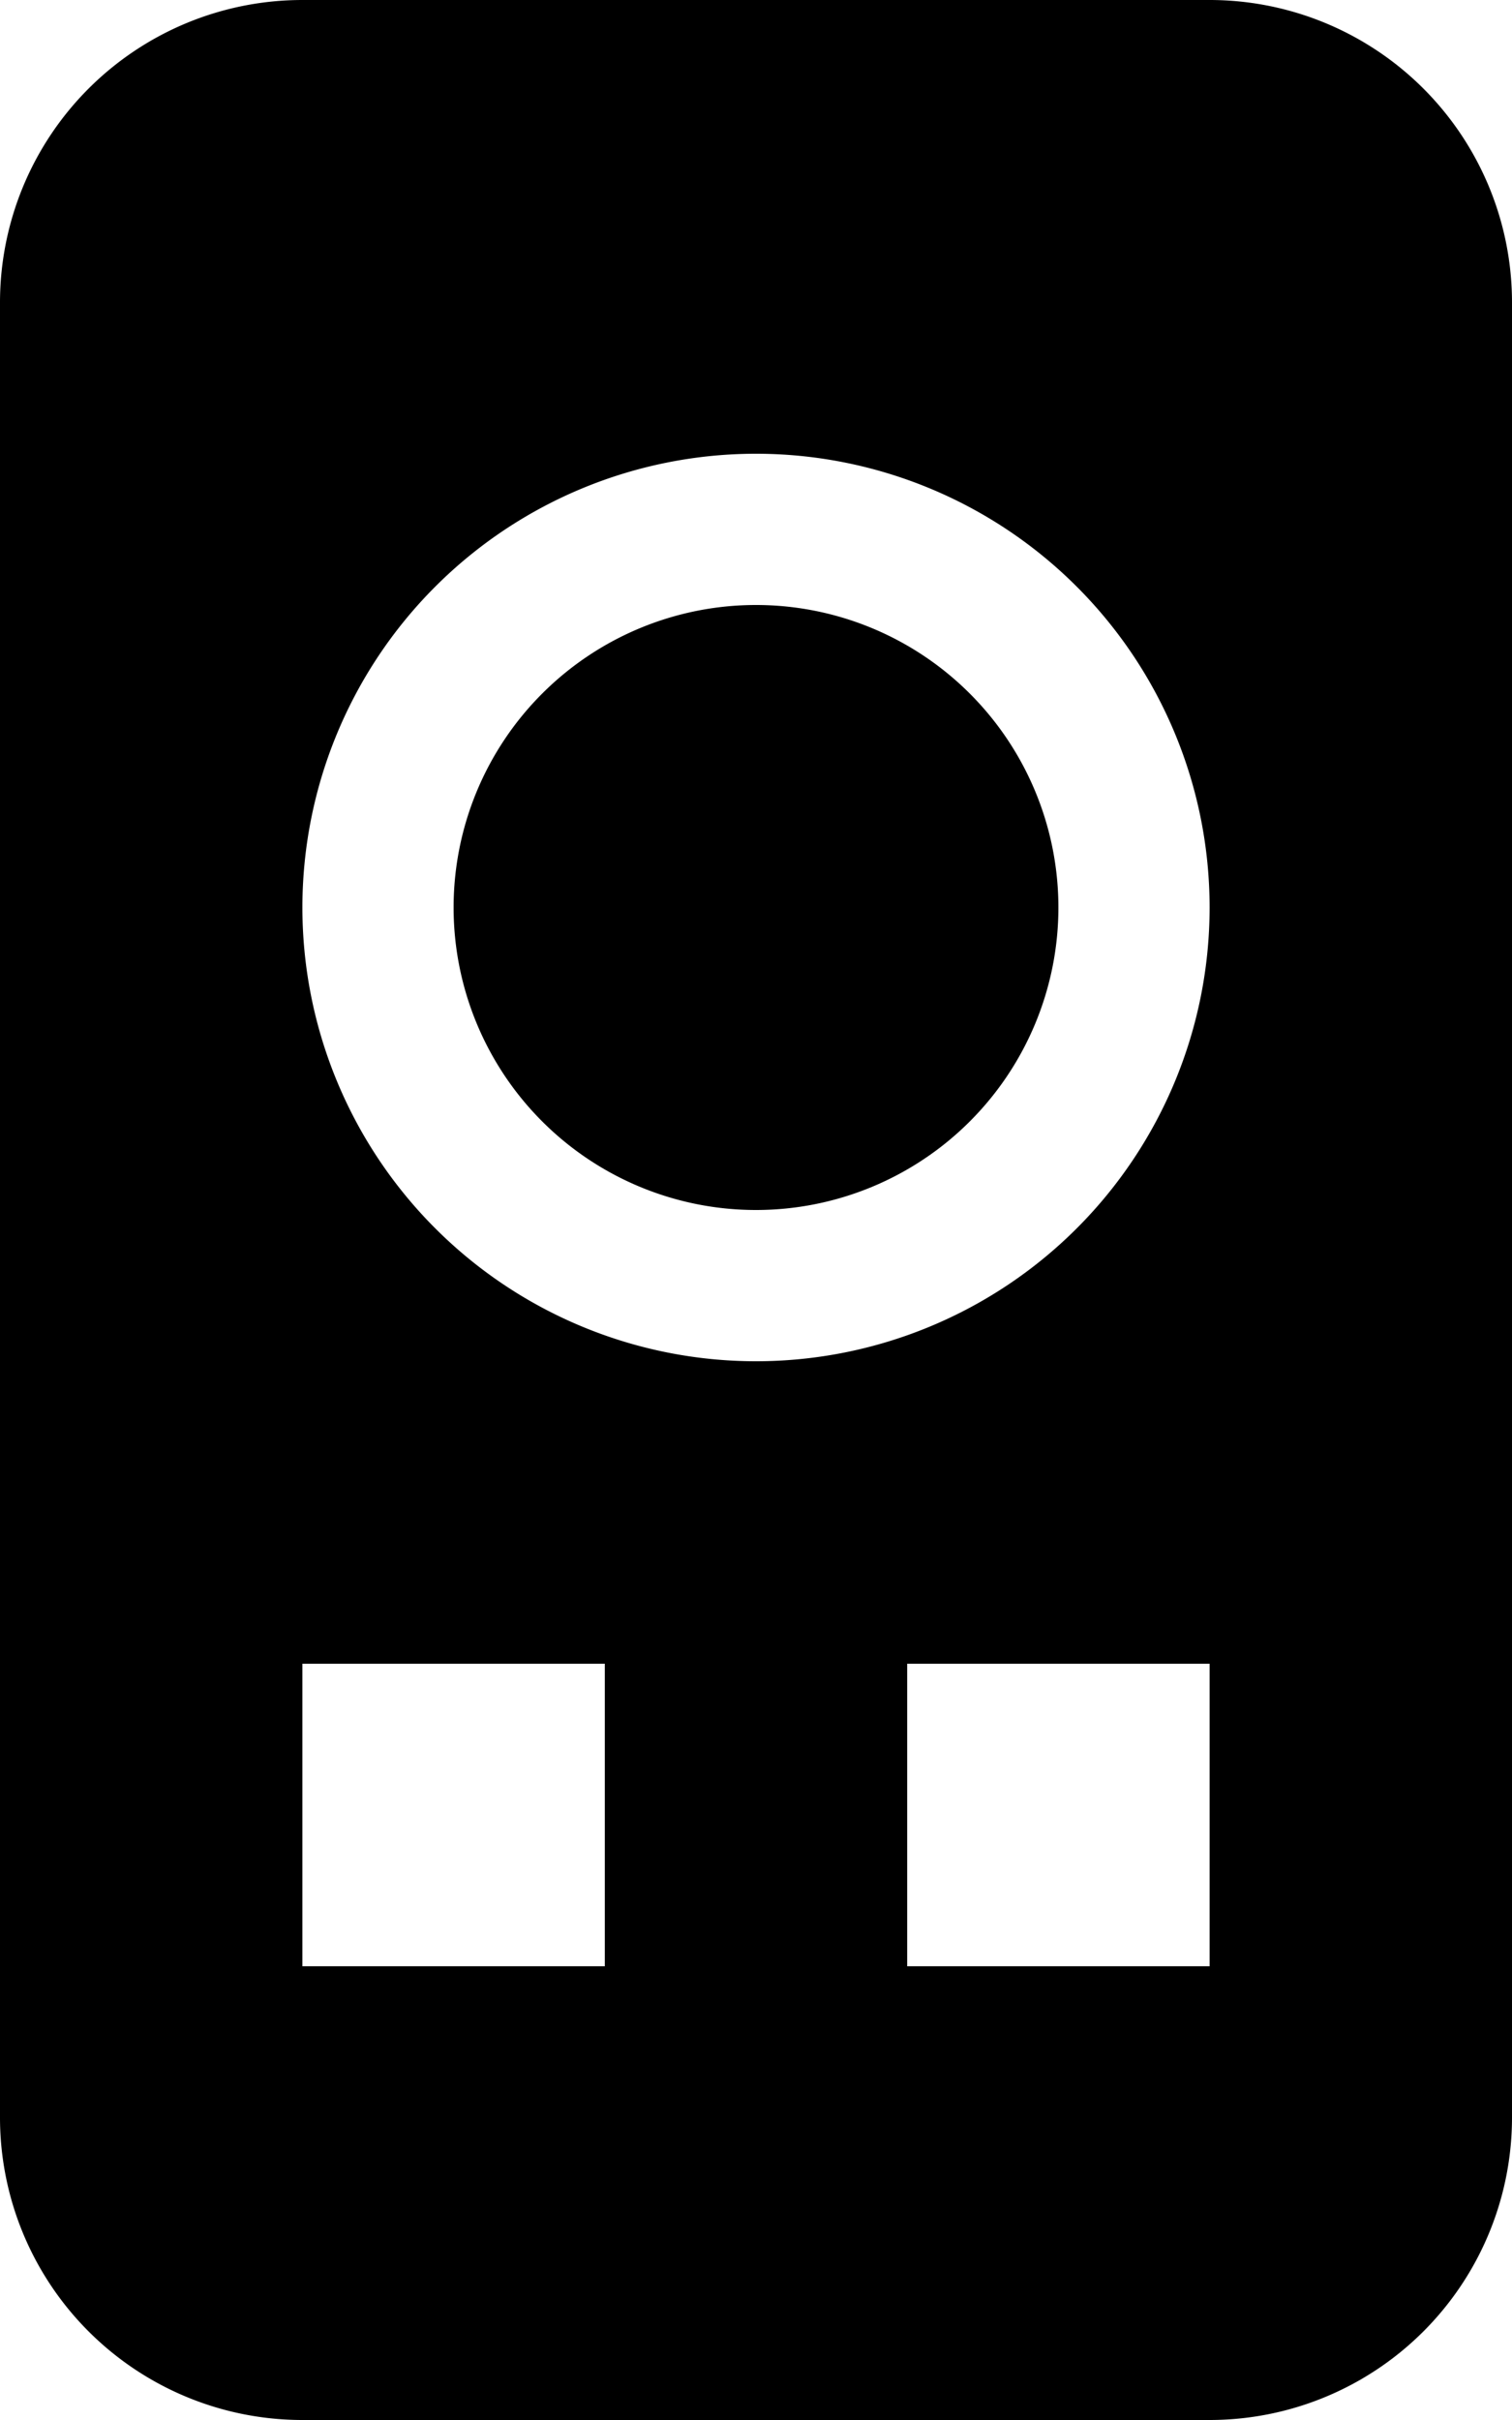 <svg viewBox="0 0 160 256"><g clip-path="url(#clip-path)"><path d="M128 0H32A32 32 0 000 32v192a32 32 0 0032 32h96a32 32 0 0032-32V32a32 32 0 00-32-32M64 208H32v-32h32zm64 0H96v-32h32zm-48-64a48 48 0 1148-48 48 48 0 01-48 48"/><path d="M112 96a32 32 0 11-32-32 32 32 0 0132 32"/></g></svg>